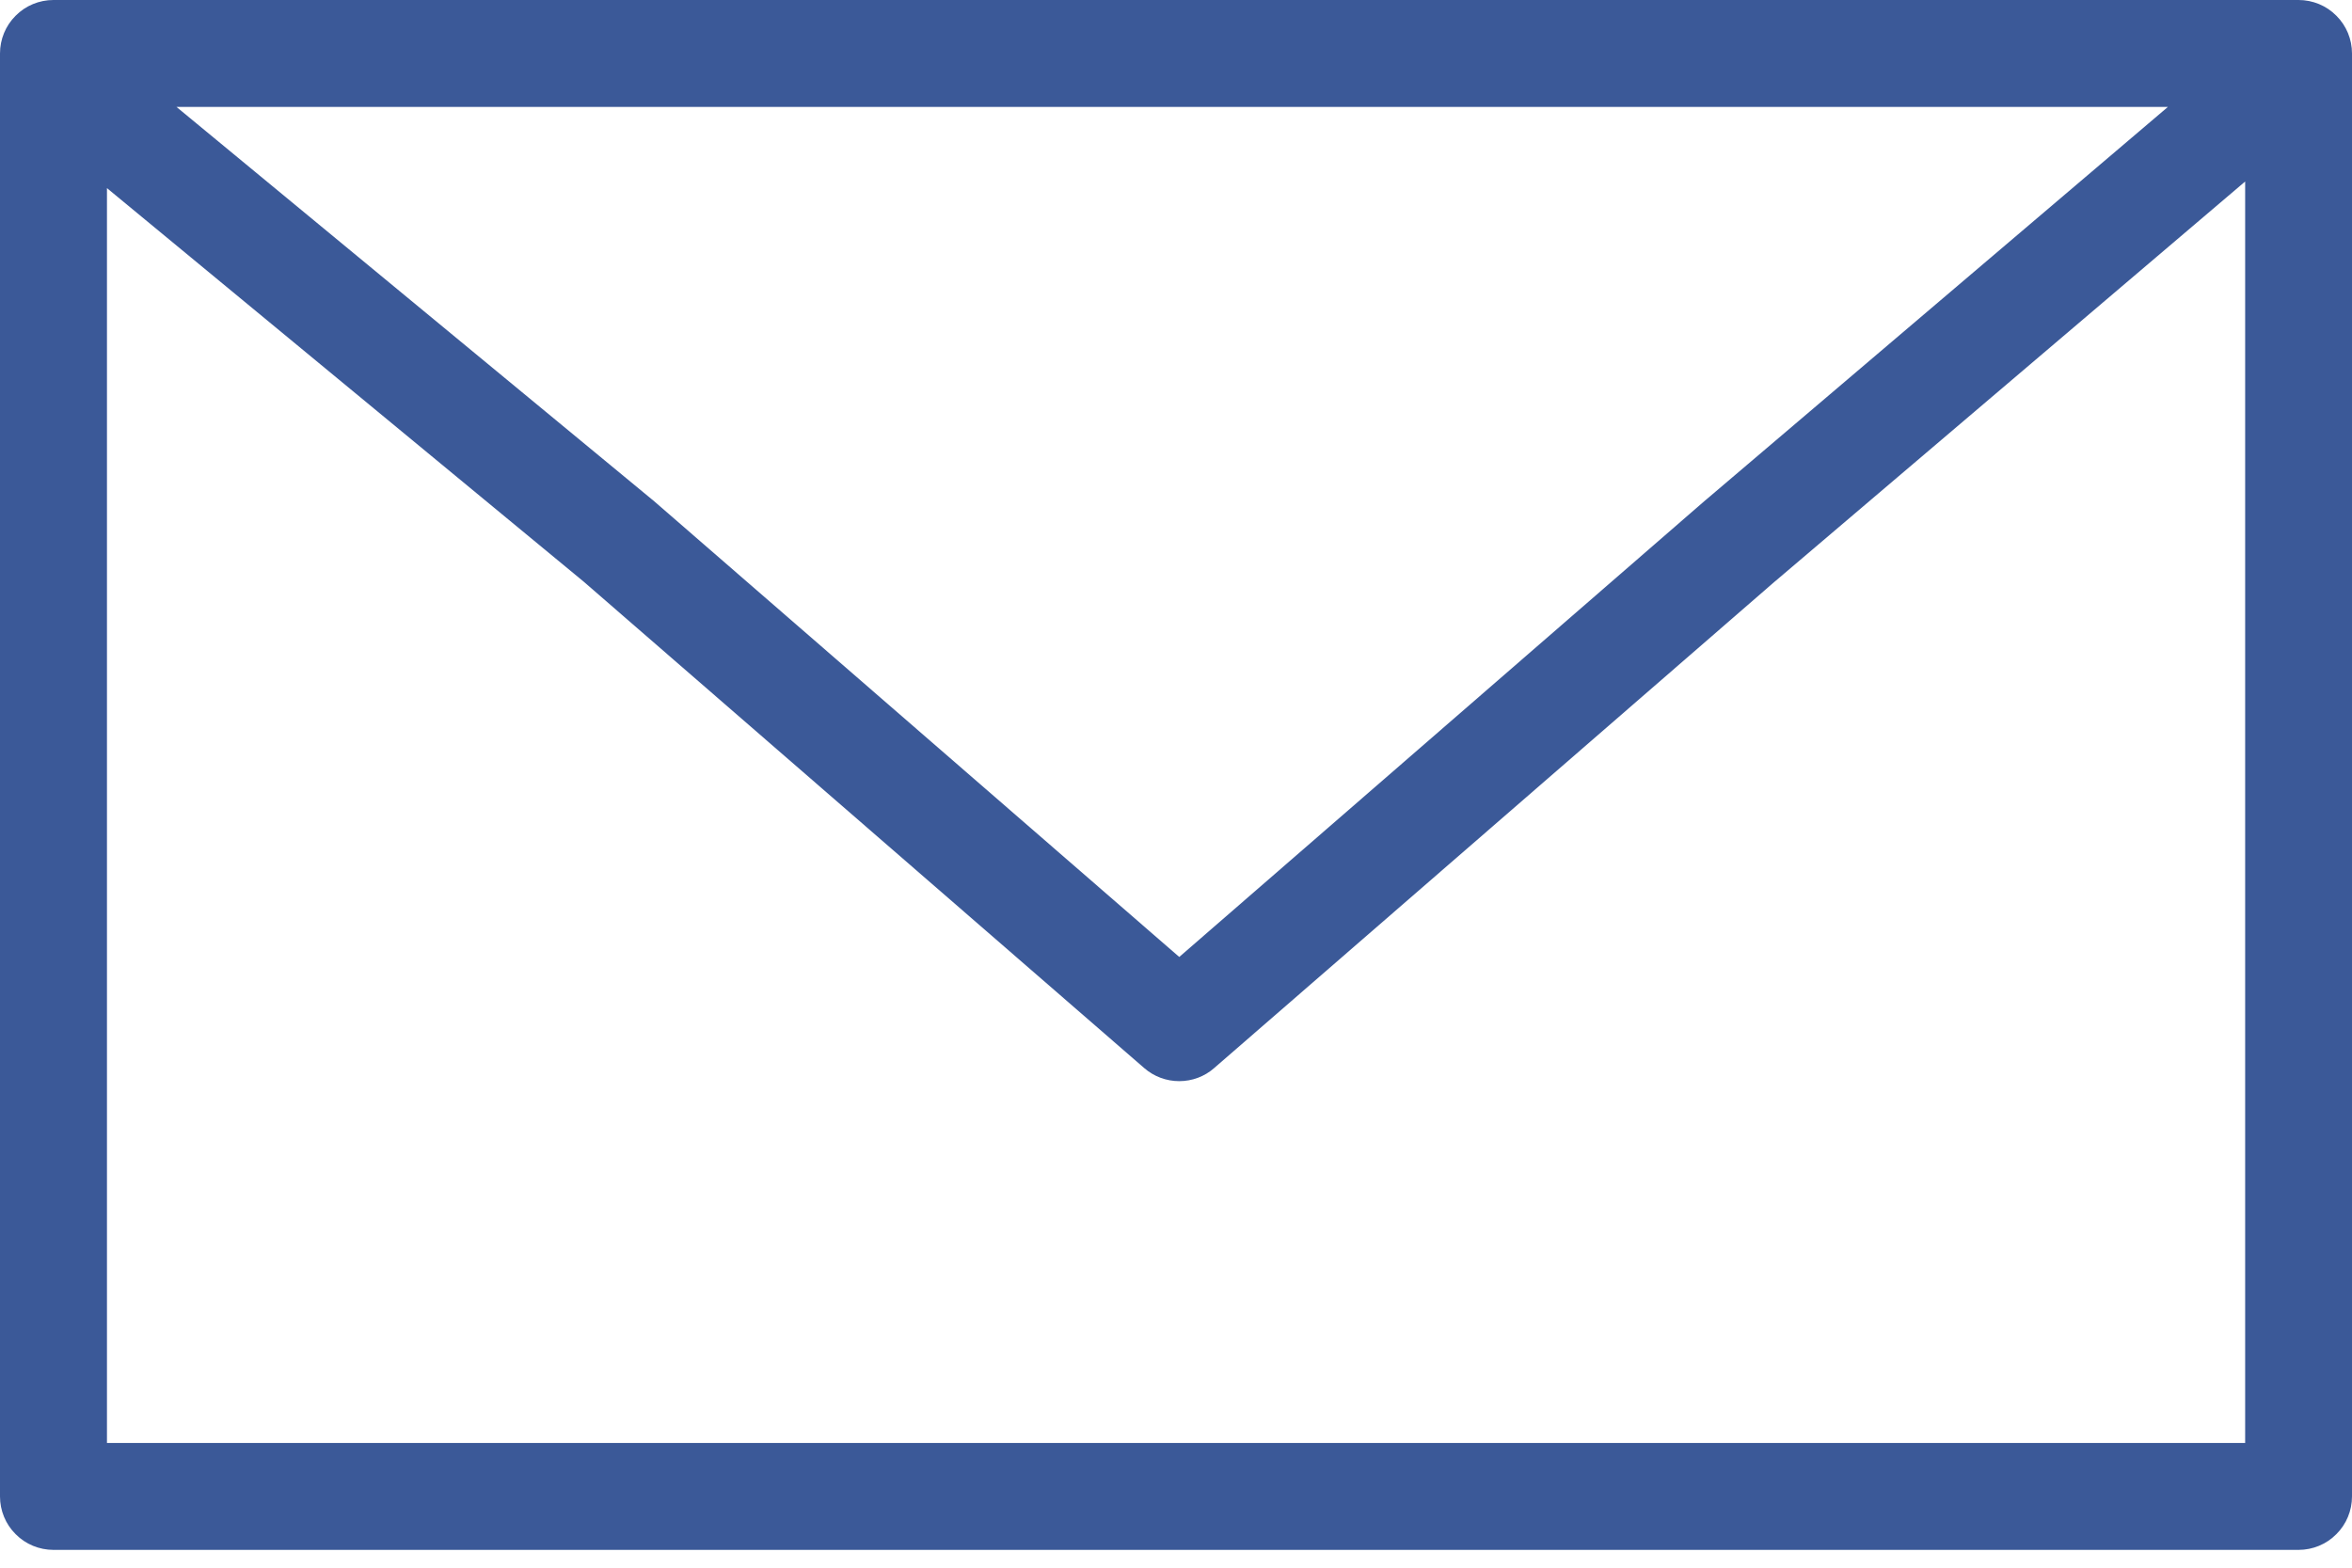 <svg width="21" height="14" viewBox="0 0 21 14" fill="none" xmlns="http://www.w3.org/2000/svg">
<path fill-rule="evenodd" clip-rule="evenodd" d="M0.477 0C0.351 1.26621e-05 0.229 0.05 0.14 0.14C0.05 0.229 1.26558e-05 0.351 0 0.477V13.364C1.26558e-05 13.49 0.05 13.612 0.14 13.701C0.229 13.791 0.351 13.841 0.477 13.841H20.523C20.649 13.841 20.771 13.791 20.86 13.701C20.95 13.612 21 13.49 21 13.364V0.477C21 0.351 20.95 0.229 20.86 0.14C20.771 0.05 20.649 1.26558e-05 20.523 0H0.477ZM1.576 0.955H19.356L15.231 4.464C15.23 4.465 15.228 4.466 15.227 4.467L10.529 8.546L5.83 4.467C5.827 4.465 5.824 4.462 5.821 4.46L1.576 0.955ZM20.046 1.621V12.886H0.955V1.68L5.211 5.194L10.216 9.538C10.303 9.614 10.414 9.655 10.529 9.655C10.644 9.655 10.755 9.614 10.841 9.538L15.849 5.191L15.852 5.189L15.853 5.188L20.046 1.621Z" fill="#3B5998"/>
</svg>
